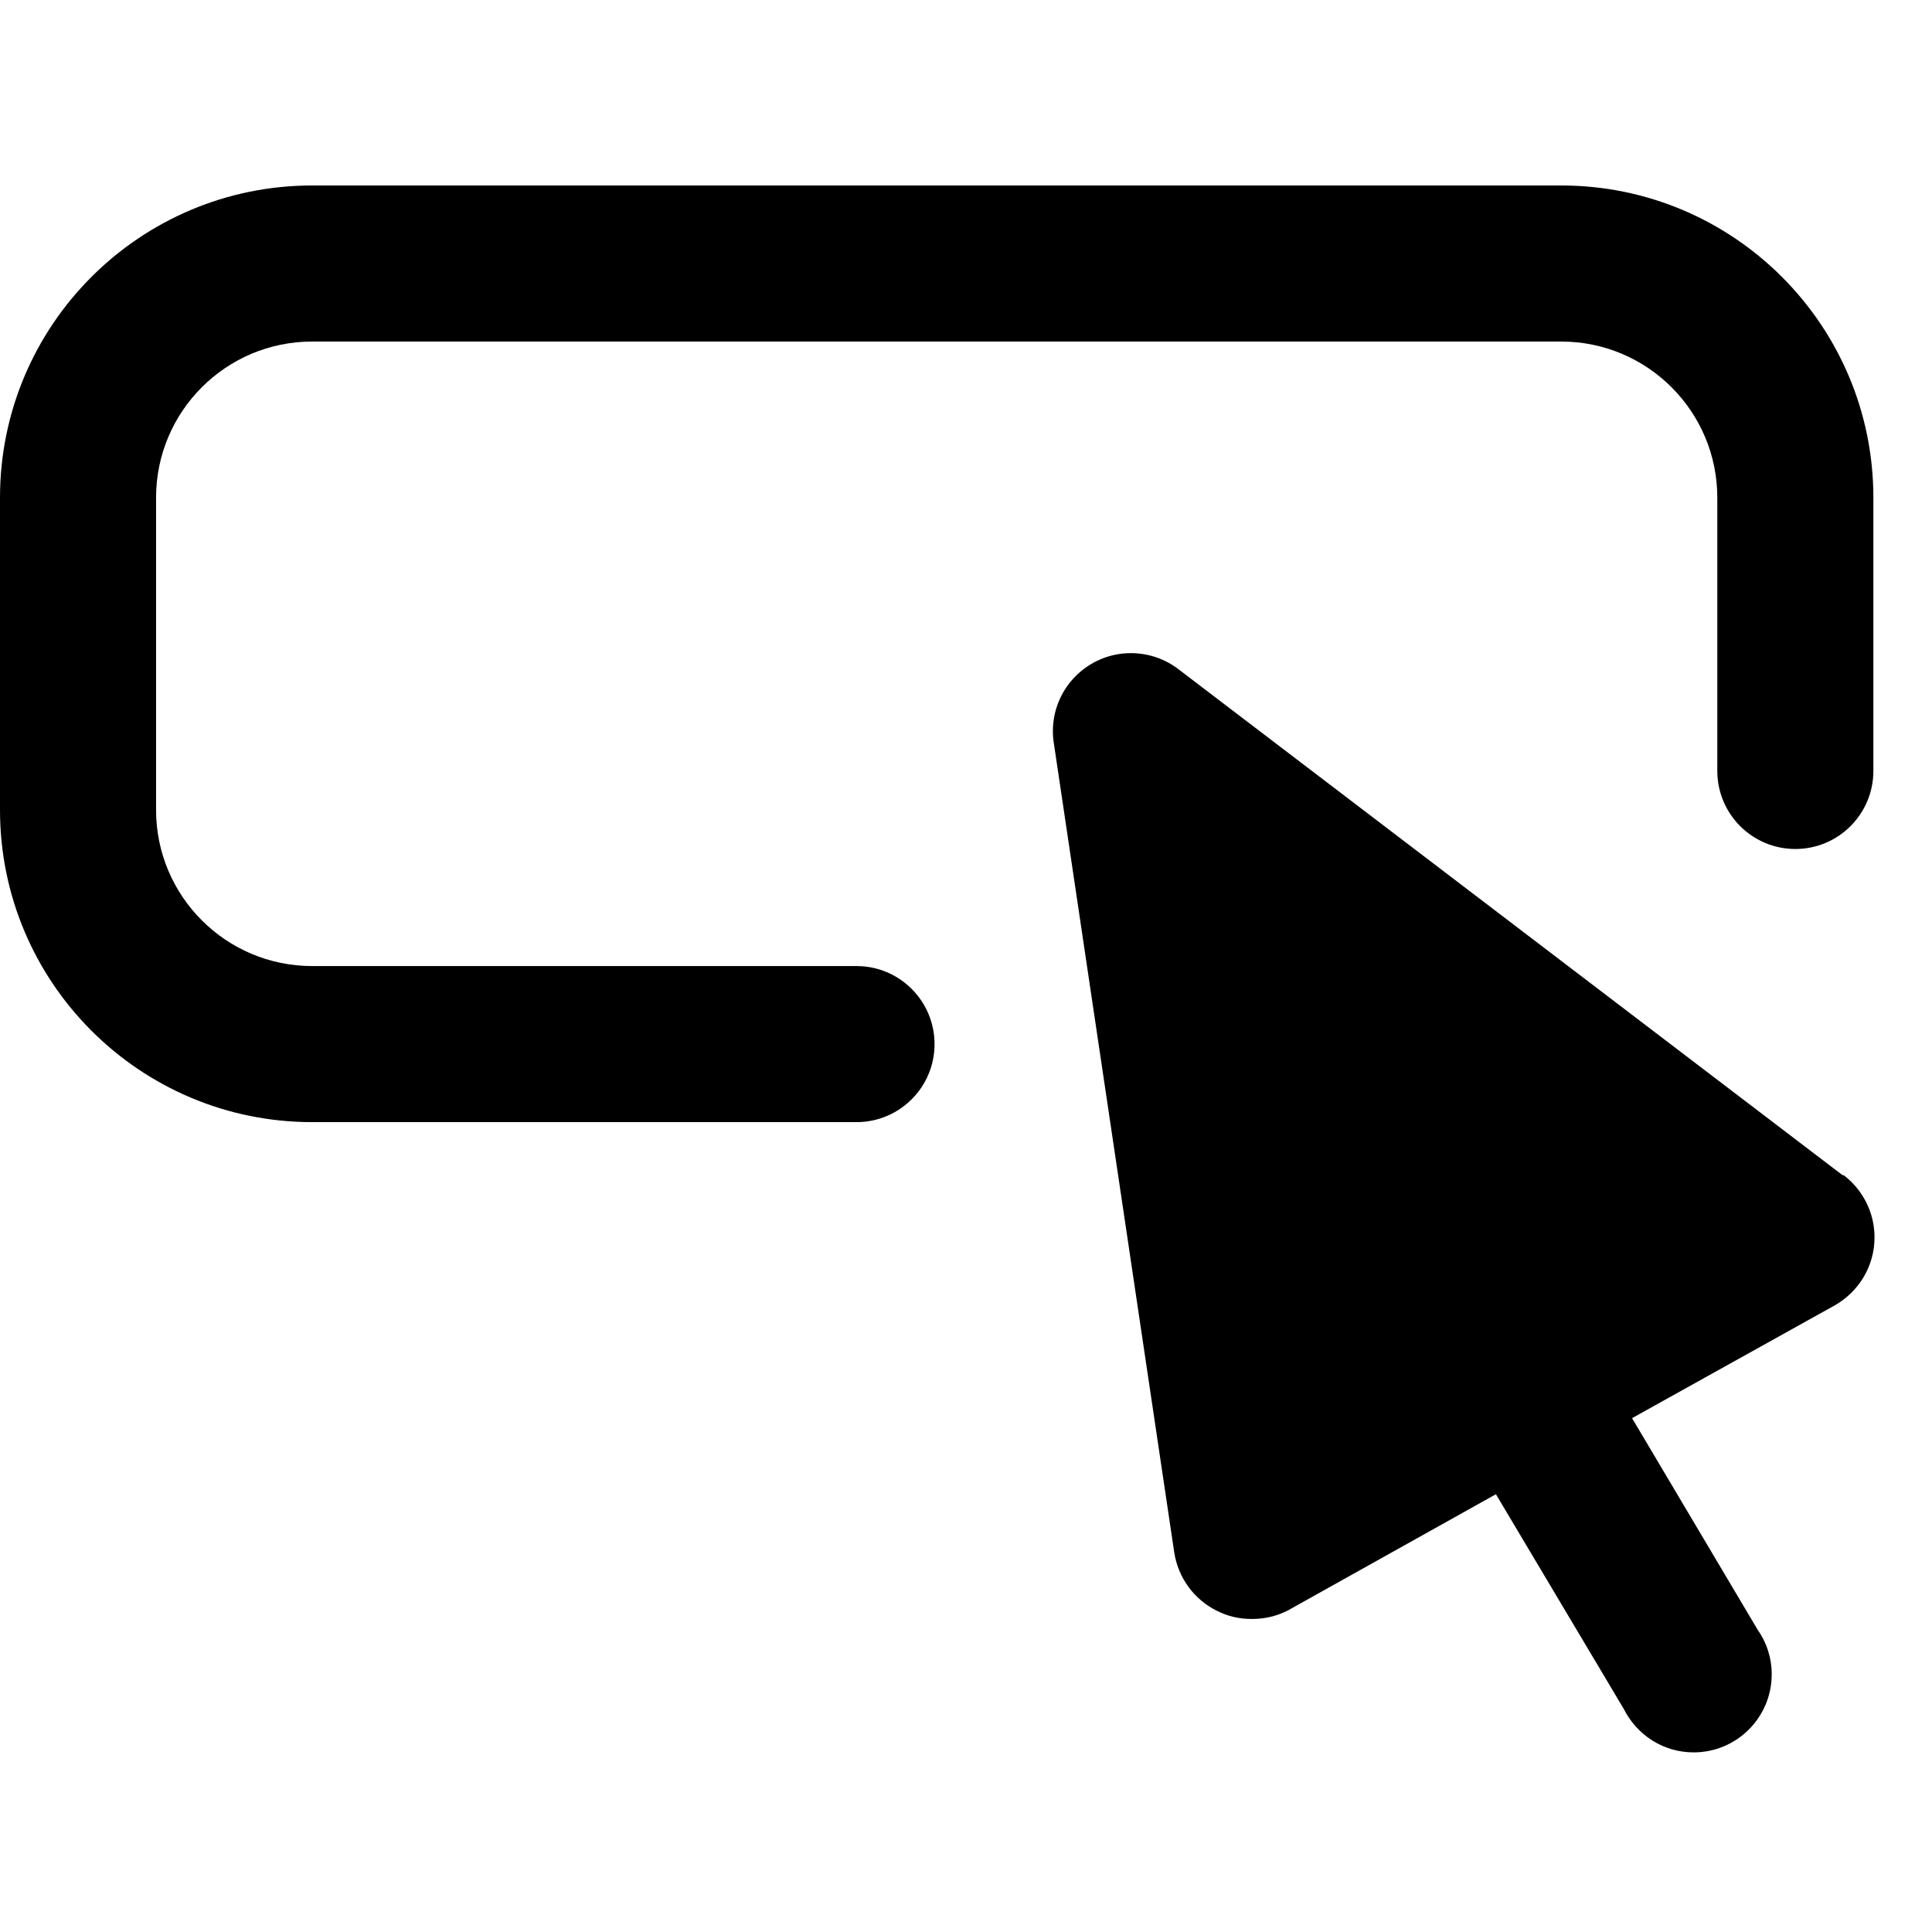 <svg version="1.1" xmlns="http://www.w3.org/2000/svg" width="32" height="32" viewBox="0 0 32 32">
<title>clicked-recommendations</title>
    <path d="M14.187,18.586 L5.171,18.586 C2.315,18.586 -6.66666674e-08,16.271 -6.66666674e-08,13.415 L-6.66666674e-08,13.415 L-6.66666674e-08,8.243 C-6.66666674e-08,5.387 2.316,3.072 5.171,3.072 L5.171,3.072 L25.858,3.072 C28.715,3.072 31.029,5.388 31.029,8.243 L31.029,8.243 L31.029,12.769 C31.029,13.483 30.45,14.062 29.737,14.062 C29.023,14.062 28.444,13.483 28.444,12.769 L28.444,12.769 L28.444,8.243 C28.444,6.815 27.286,5.657 25.858,5.657 L25.858,5.657 L5.171,5.657 C3.743,5.657 2.585,6.815 2.585,8.243 L2.585,8.243 L2.585,13.415 C2.585,14.843 3.743,16.001 5.171,16.001 L5.171,16.001 L14.187,16.001 C14.9,16.001 15.479,16.58 15.479,17.294 C15.479,18.007 14.9,18.586 14.187,18.586 L14.187,18.586 L14.187,18.586 Z M30.519,19.465 L19.53,11.093 C19.312,10.922 19.034,10.818 18.732,10.818 C18.018,10.818 17.439,11.397 17.439,12.111 C17.439,12.181 17.445,12.251 17.456,12.319 L17.455,12.311 L19.449,25.712 C19.515,26.141 19.784,26.495 20.153,26.679 L20.161,26.682 C20.325,26.766 20.518,26.815 20.722,26.815 C20.725,26.815 20.727,26.815 20.73,26.815 L20.73,26.815 C20.734,26.815 20.74,26.815 20.745,26.815 C20.976,26.815 21.195,26.754 21.383,26.646 L21.376,26.649 L24.777,24.749 L26.894,28.304 C27.11,28.735 27.547,29.025 28.052,29.025 C28.766,29.025 29.345,28.446 29.345,27.732 C29.345,27.454 29.257,27.196 29.107,26.986 L29.11,26.99 L27.032,23.489 L30.384,21.624 C30.783,21.399 31.048,20.977 31.048,20.495 C31.048,20.076 30.848,19.703 30.54,19.467 L30.537,19.465 L30.519,19.465 Z"></path>
</svg>